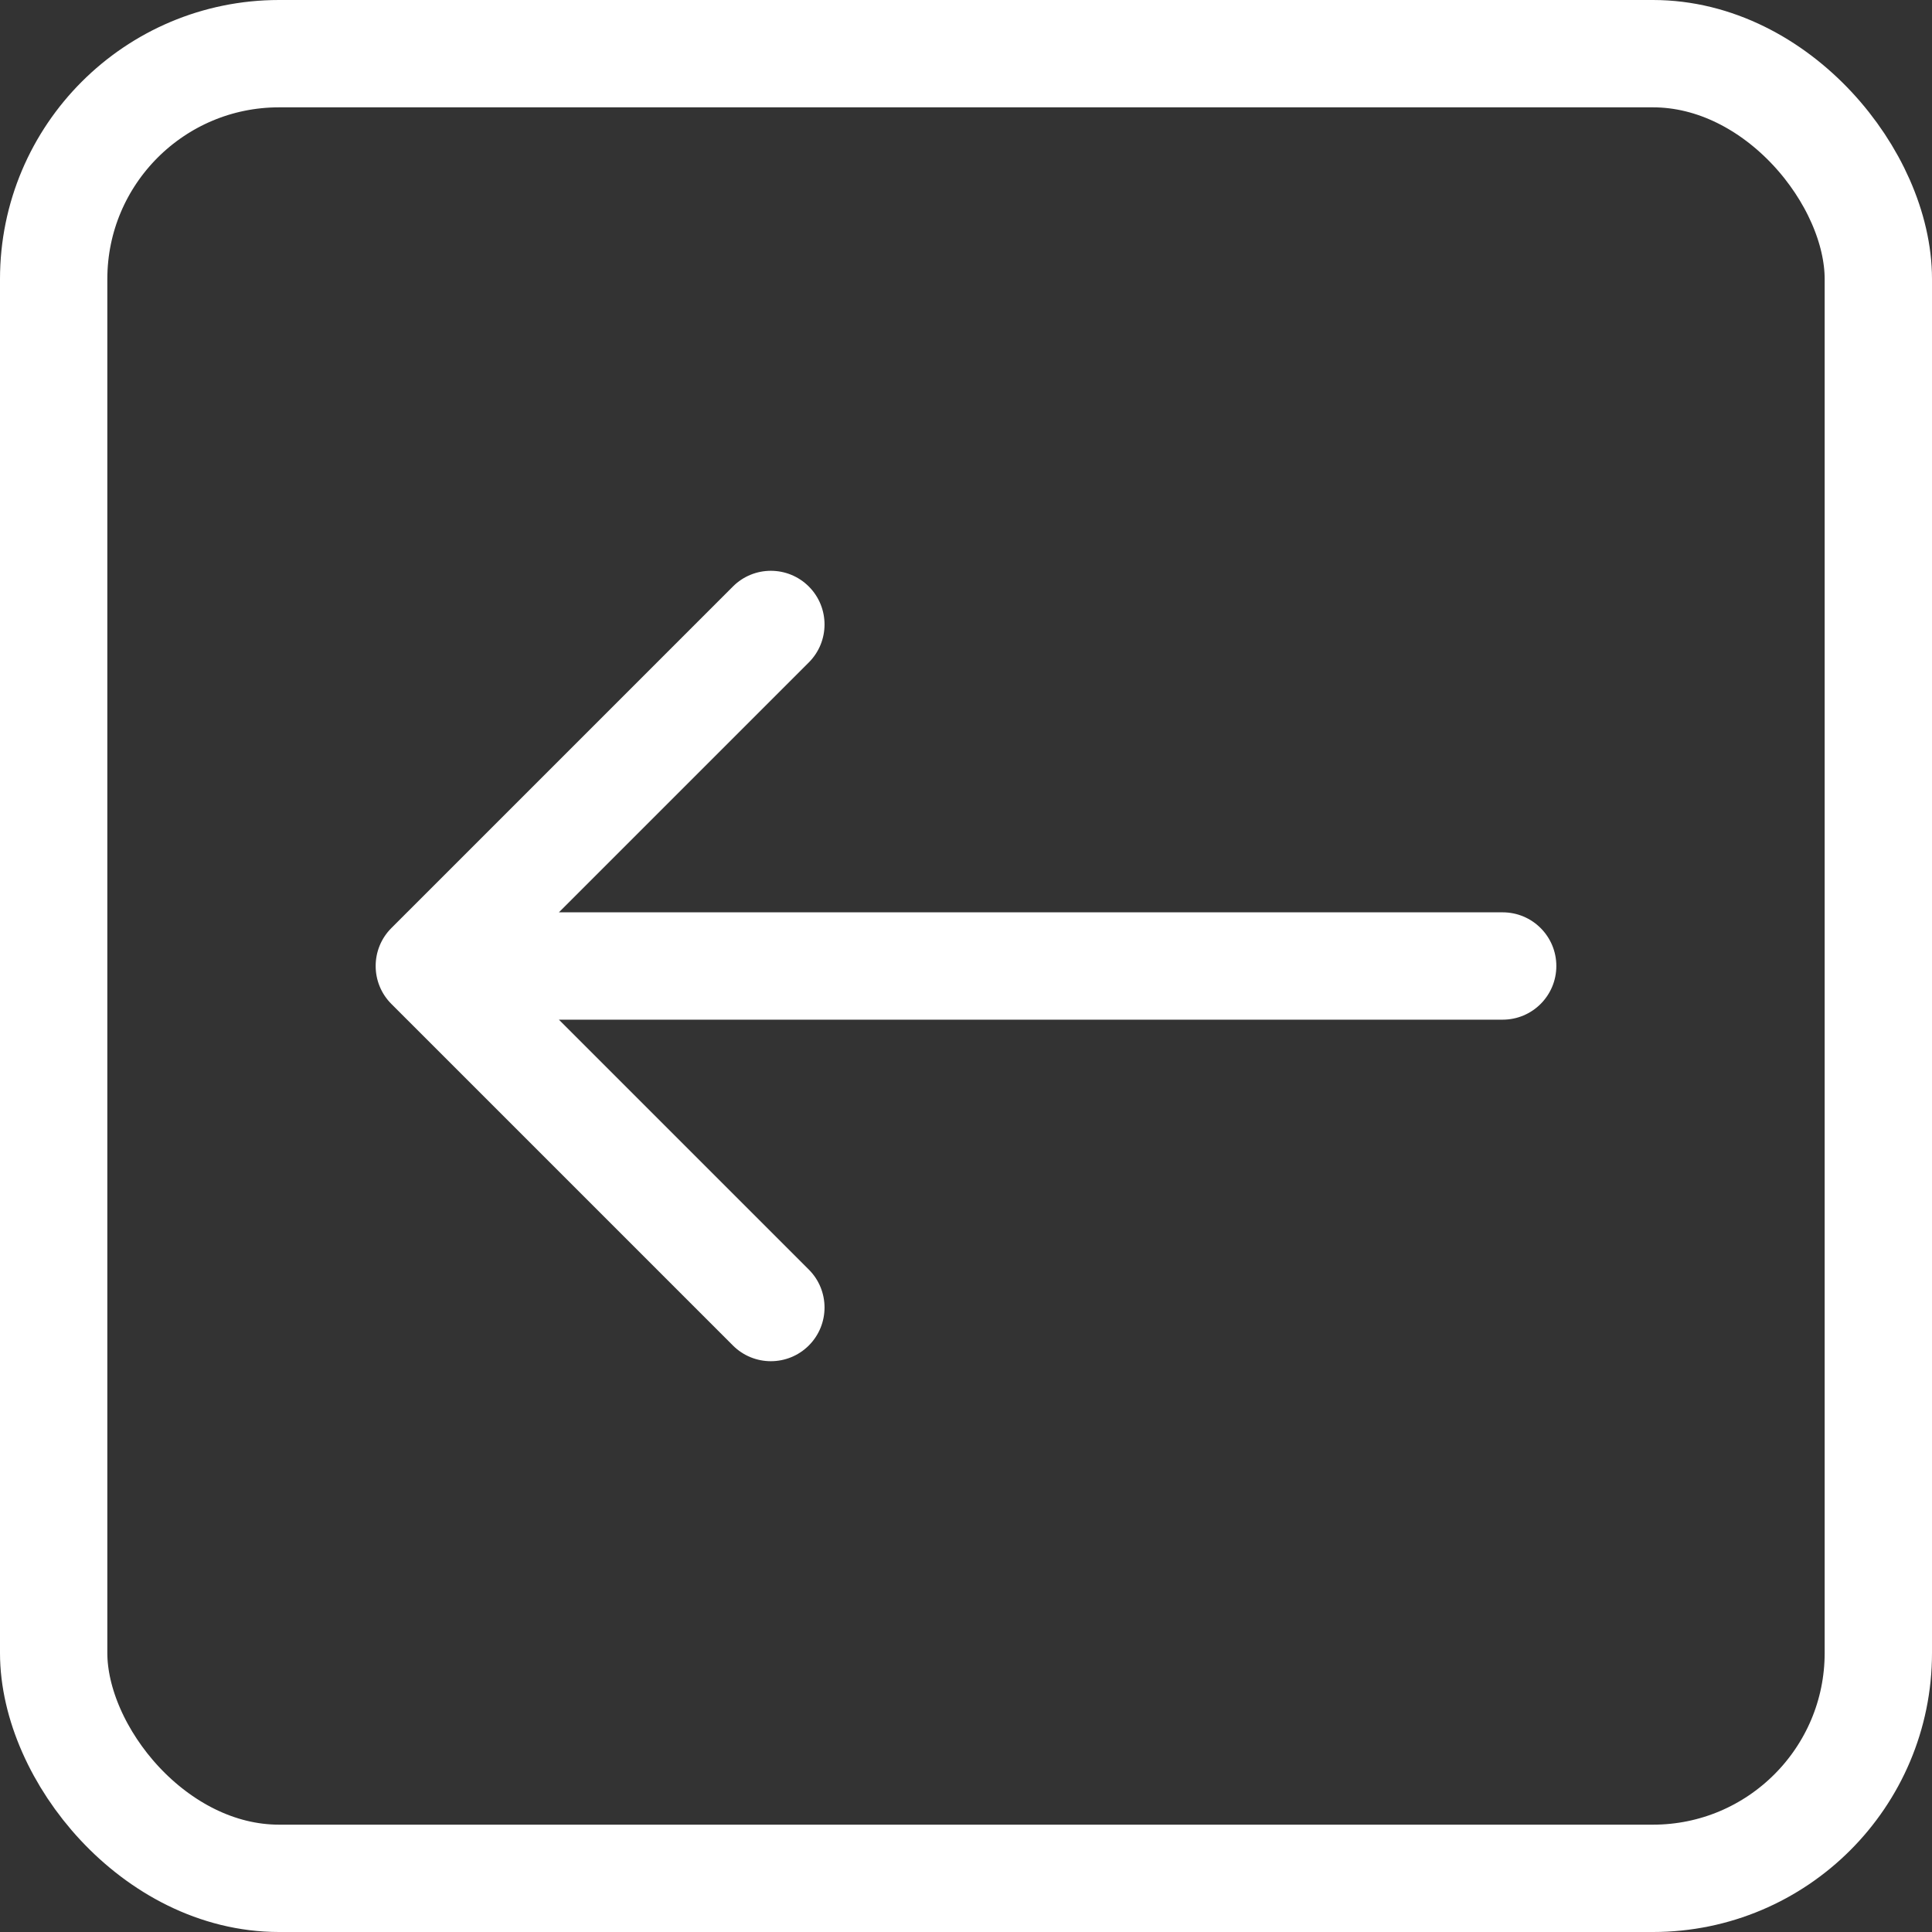 <?xml version="1.0" encoding="UTF-8"?> <svg xmlns="http://www.w3.org/2000/svg" width="90" height="90" viewBox="0 0 90 90" fill="none"><rect x="0" y="0" width="90" height="90" fill="#333333" stroke="none"/><rect x="2.5" y="2.5" width="85" height="85" rx="10.5" stroke="white" stroke-width="5"></rect><path d="M70 47.5C71.381 47.5 72.5 46.381 72.5 45C72.5 43.619 71.381 42.5 70 42.5L70 47.5ZM18.232 43.232C17.256 44.209 17.256 45.791 18.232 46.768L34.142 62.678C35.118 63.654 36.701 63.654 37.678 62.678C38.654 61.701 38.654 60.118 37.678 59.142L23.535 45L37.678 30.858C38.654 29.882 38.654 28.299 37.678 27.322C36.701 26.346 35.118 26.346 34.142 27.322L18.232 43.232ZM70 42.5L20 42.5L20 47.5L70 47.5L70 42.5Z" fill="white"></path></svg> 